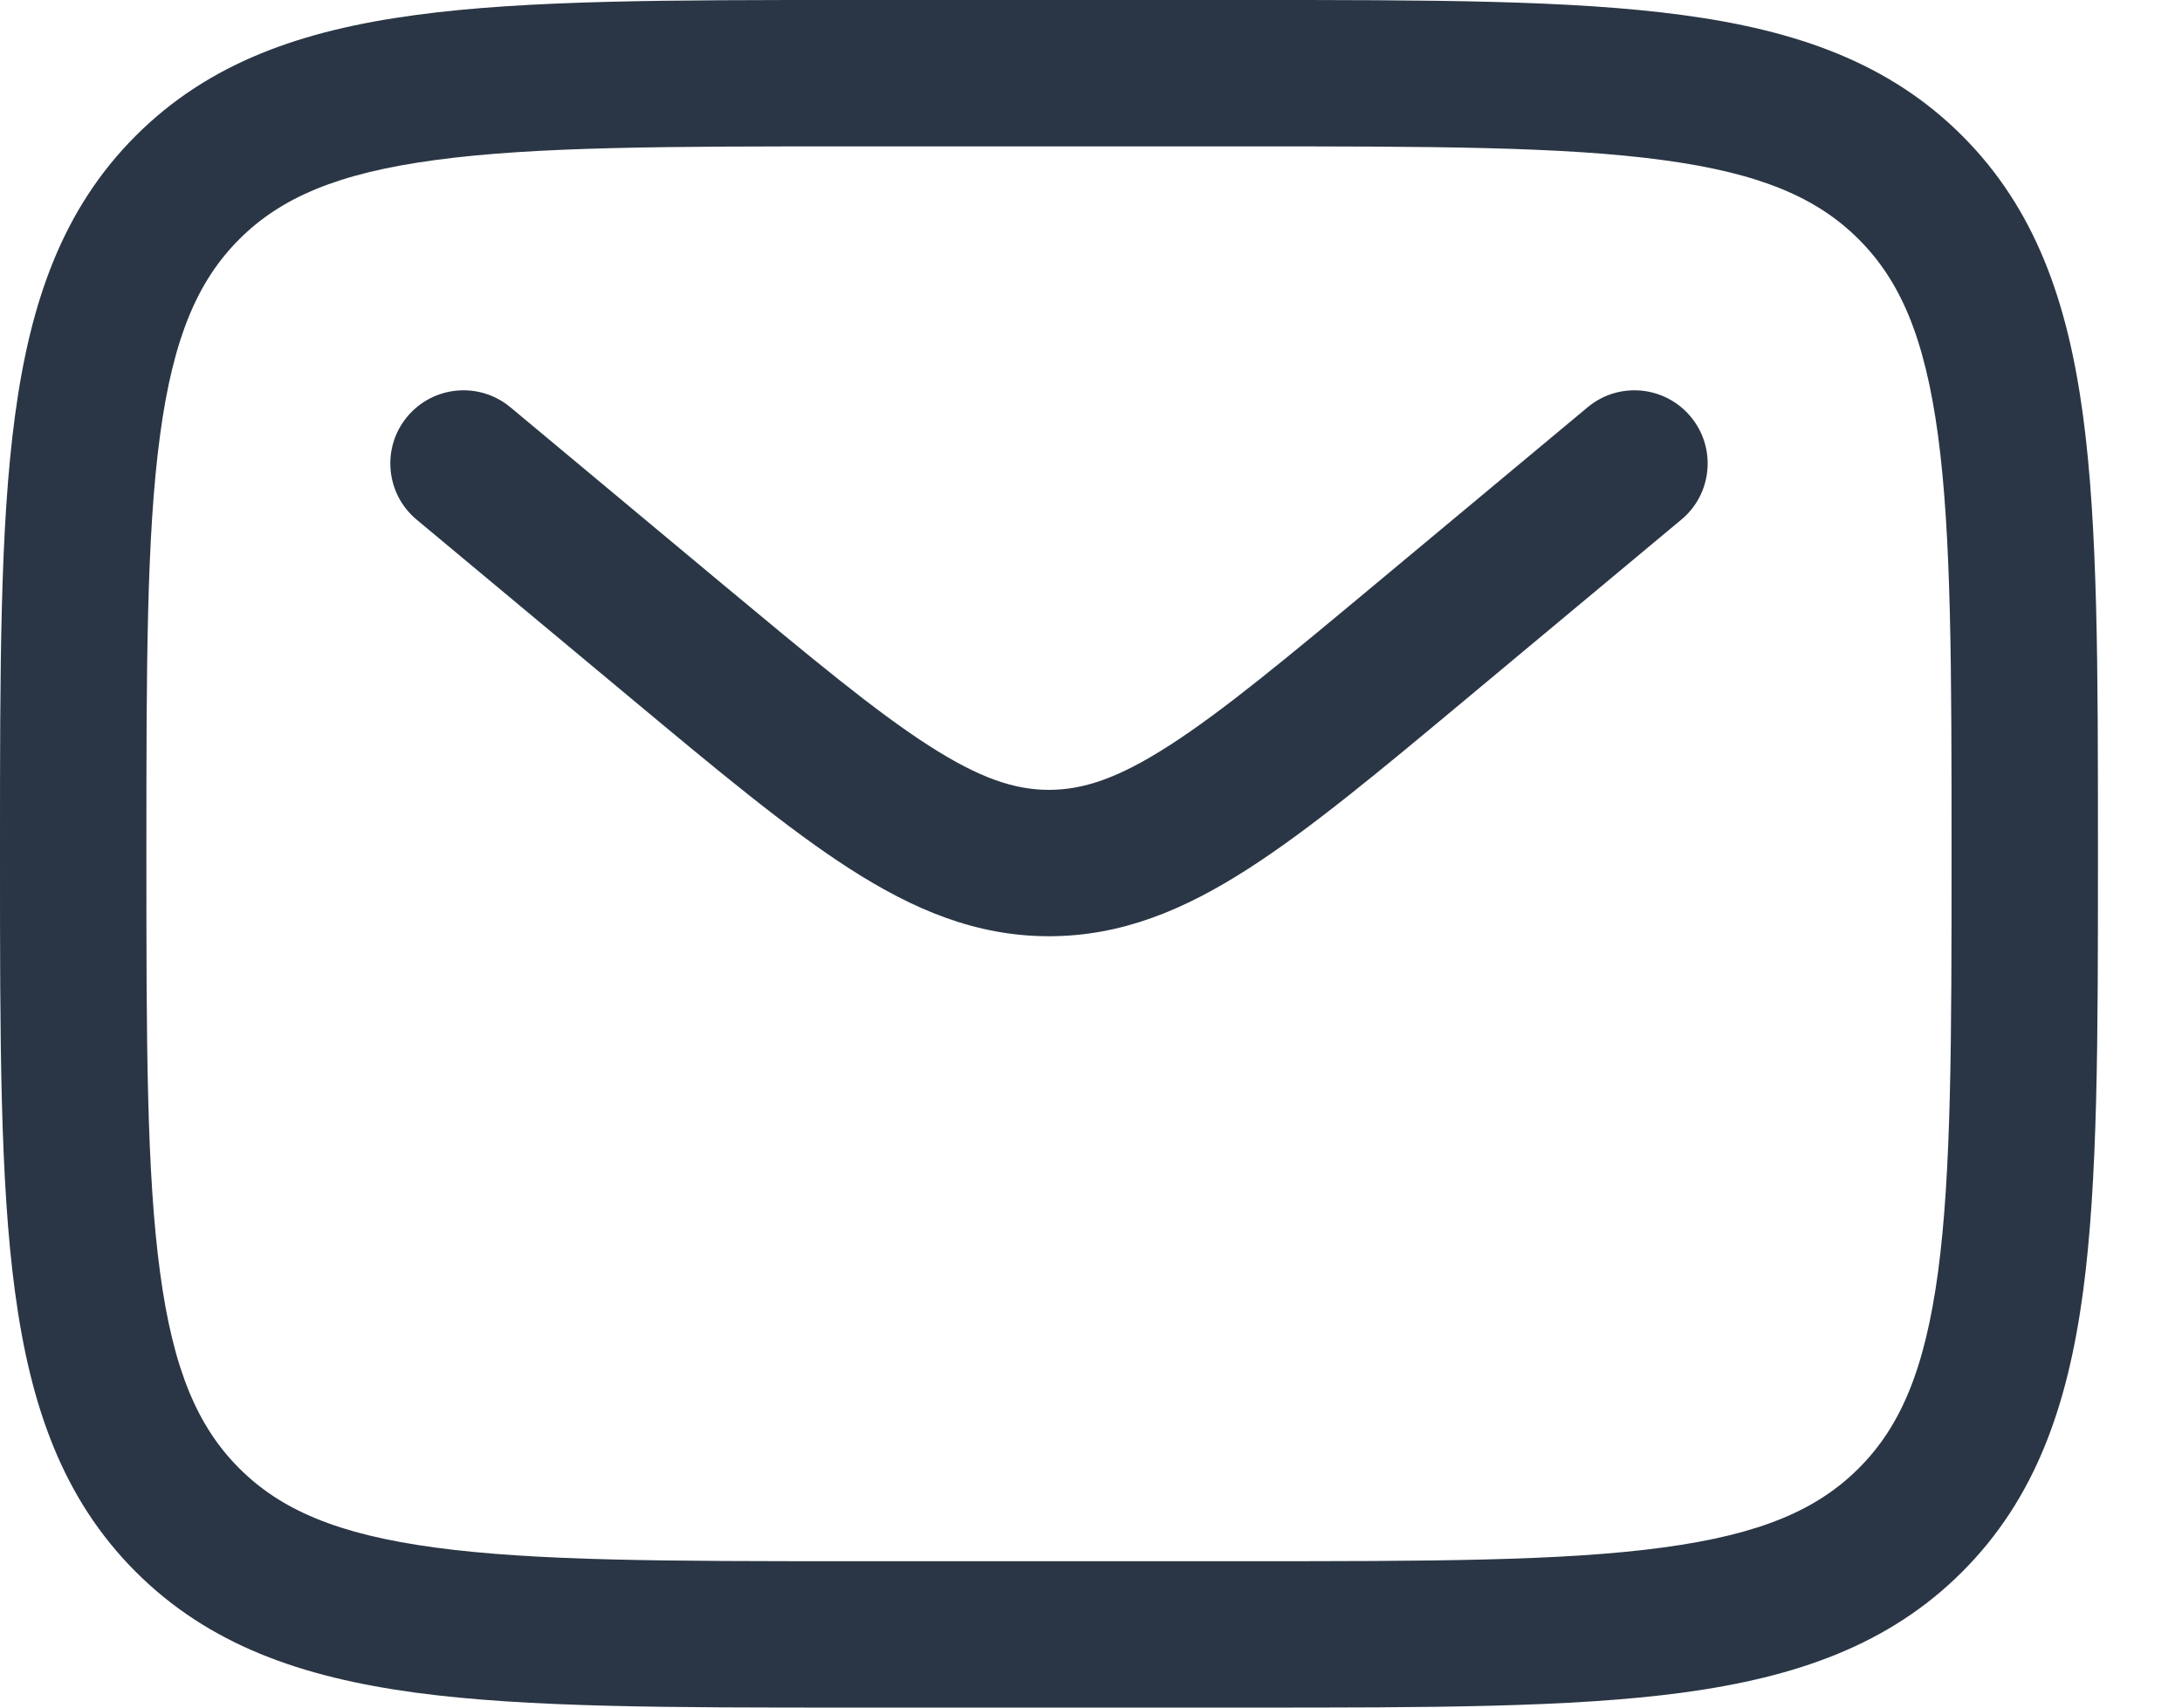 <svg width="23" height="18" viewBox="0 0 23 18" fill="none" xmlns="http://www.w3.org/2000/svg">
<path fill-rule="evenodd" clip-rule="evenodd" d="M8.942 3.30805e-07H13.172C15.063 -1.5977e-05 16.56 -2.89679e-05 17.732 0.158C18.938 0.32 19.913 0.661 20.683 1.431C21.453 2.201 21.795 3.177 21.957 4.383C22.114 5.554 22.114 7.052 22.114 8.942V9.058C22.114 10.948 22.114 12.445 21.957 13.617C21.795 14.823 21.453 15.799 20.683 16.569C19.913 17.339 18.938 17.68 17.732 17.843C16.56 18 15.063 18 13.172 18H8.942C7.052 18 5.554 18 4.383 17.843C3.177 17.68 2.201 17.339 1.431 16.569C0.661 15.799 0.32 14.823 0.158 13.617C-2.89679e-05 12.445 -1.5977e-05 10.948 3.30805e-07 9.058V8.942C-1.5977e-05 7.052 -2.89679e-05 5.554 0.158 4.383C0.32 3.177 0.661 2.201 1.431 1.431C2.201 0.661 3.177 0.32 4.383 0.158C5.554 -2.89679e-05 7.052 -1.5977e-05 8.942 3.30805e-07ZM4.588 1.687C3.553 1.826 2.957 2.087 2.522 2.522C2.087 2.957 1.826 3.553 1.687 4.588C1.544 5.645 1.543 7.039 1.543 9C1.543 10.961 1.544 12.355 1.687 13.412C1.826 14.447 2.087 15.043 2.522 15.478C2.957 15.913 3.553 16.174 4.588 16.313C5.645 16.456 7.039 16.457 9 16.457H13.114C15.076 16.457 16.469 16.456 17.526 16.313C18.561 16.174 19.157 15.913 19.592 15.478C20.028 15.043 20.288 14.447 20.428 13.412C20.57 12.355 20.571 10.961 20.571 9C20.571 7.039 20.57 5.645 20.428 4.588C20.288 3.553 20.028 2.957 19.592 2.522C19.157 2.087 18.561 1.826 17.526 1.687C16.469 1.544 15.076 1.543 13.114 1.543H9C7.039 1.543 5.645 1.544 4.588 1.687ZM4.293 4.392C4.566 4.065 5.052 4.02 5.38 4.293L7.6 6.144C8.56 6.943 9.226 7.497 9.788 7.858C10.333 8.209 10.702 8.326 11.057 8.326C11.412 8.326 11.781 8.209 12.326 7.858C12.888 7.497 13.555 6.943 14.514 6.144L16.735 4.293C17.062 4.02 17.548 4.065 17.821 4.392C18.094 4.719 18.05 5.206 17.722 5.478L15.463 7.361C14.552 8.121 13.813 8.737 13.16 9.156C12.481 9.593 11.819 9.869 11.057 9.869C10.295 9.869 9.633 9.593 8.954 9.156C8.302 8.737 7.563 8.121 6.651 7.361L4.392 5.478C4.065 5.206 4.02 4.719 4.293 4.392Z" fill="#2A3645"/>
</svg>
